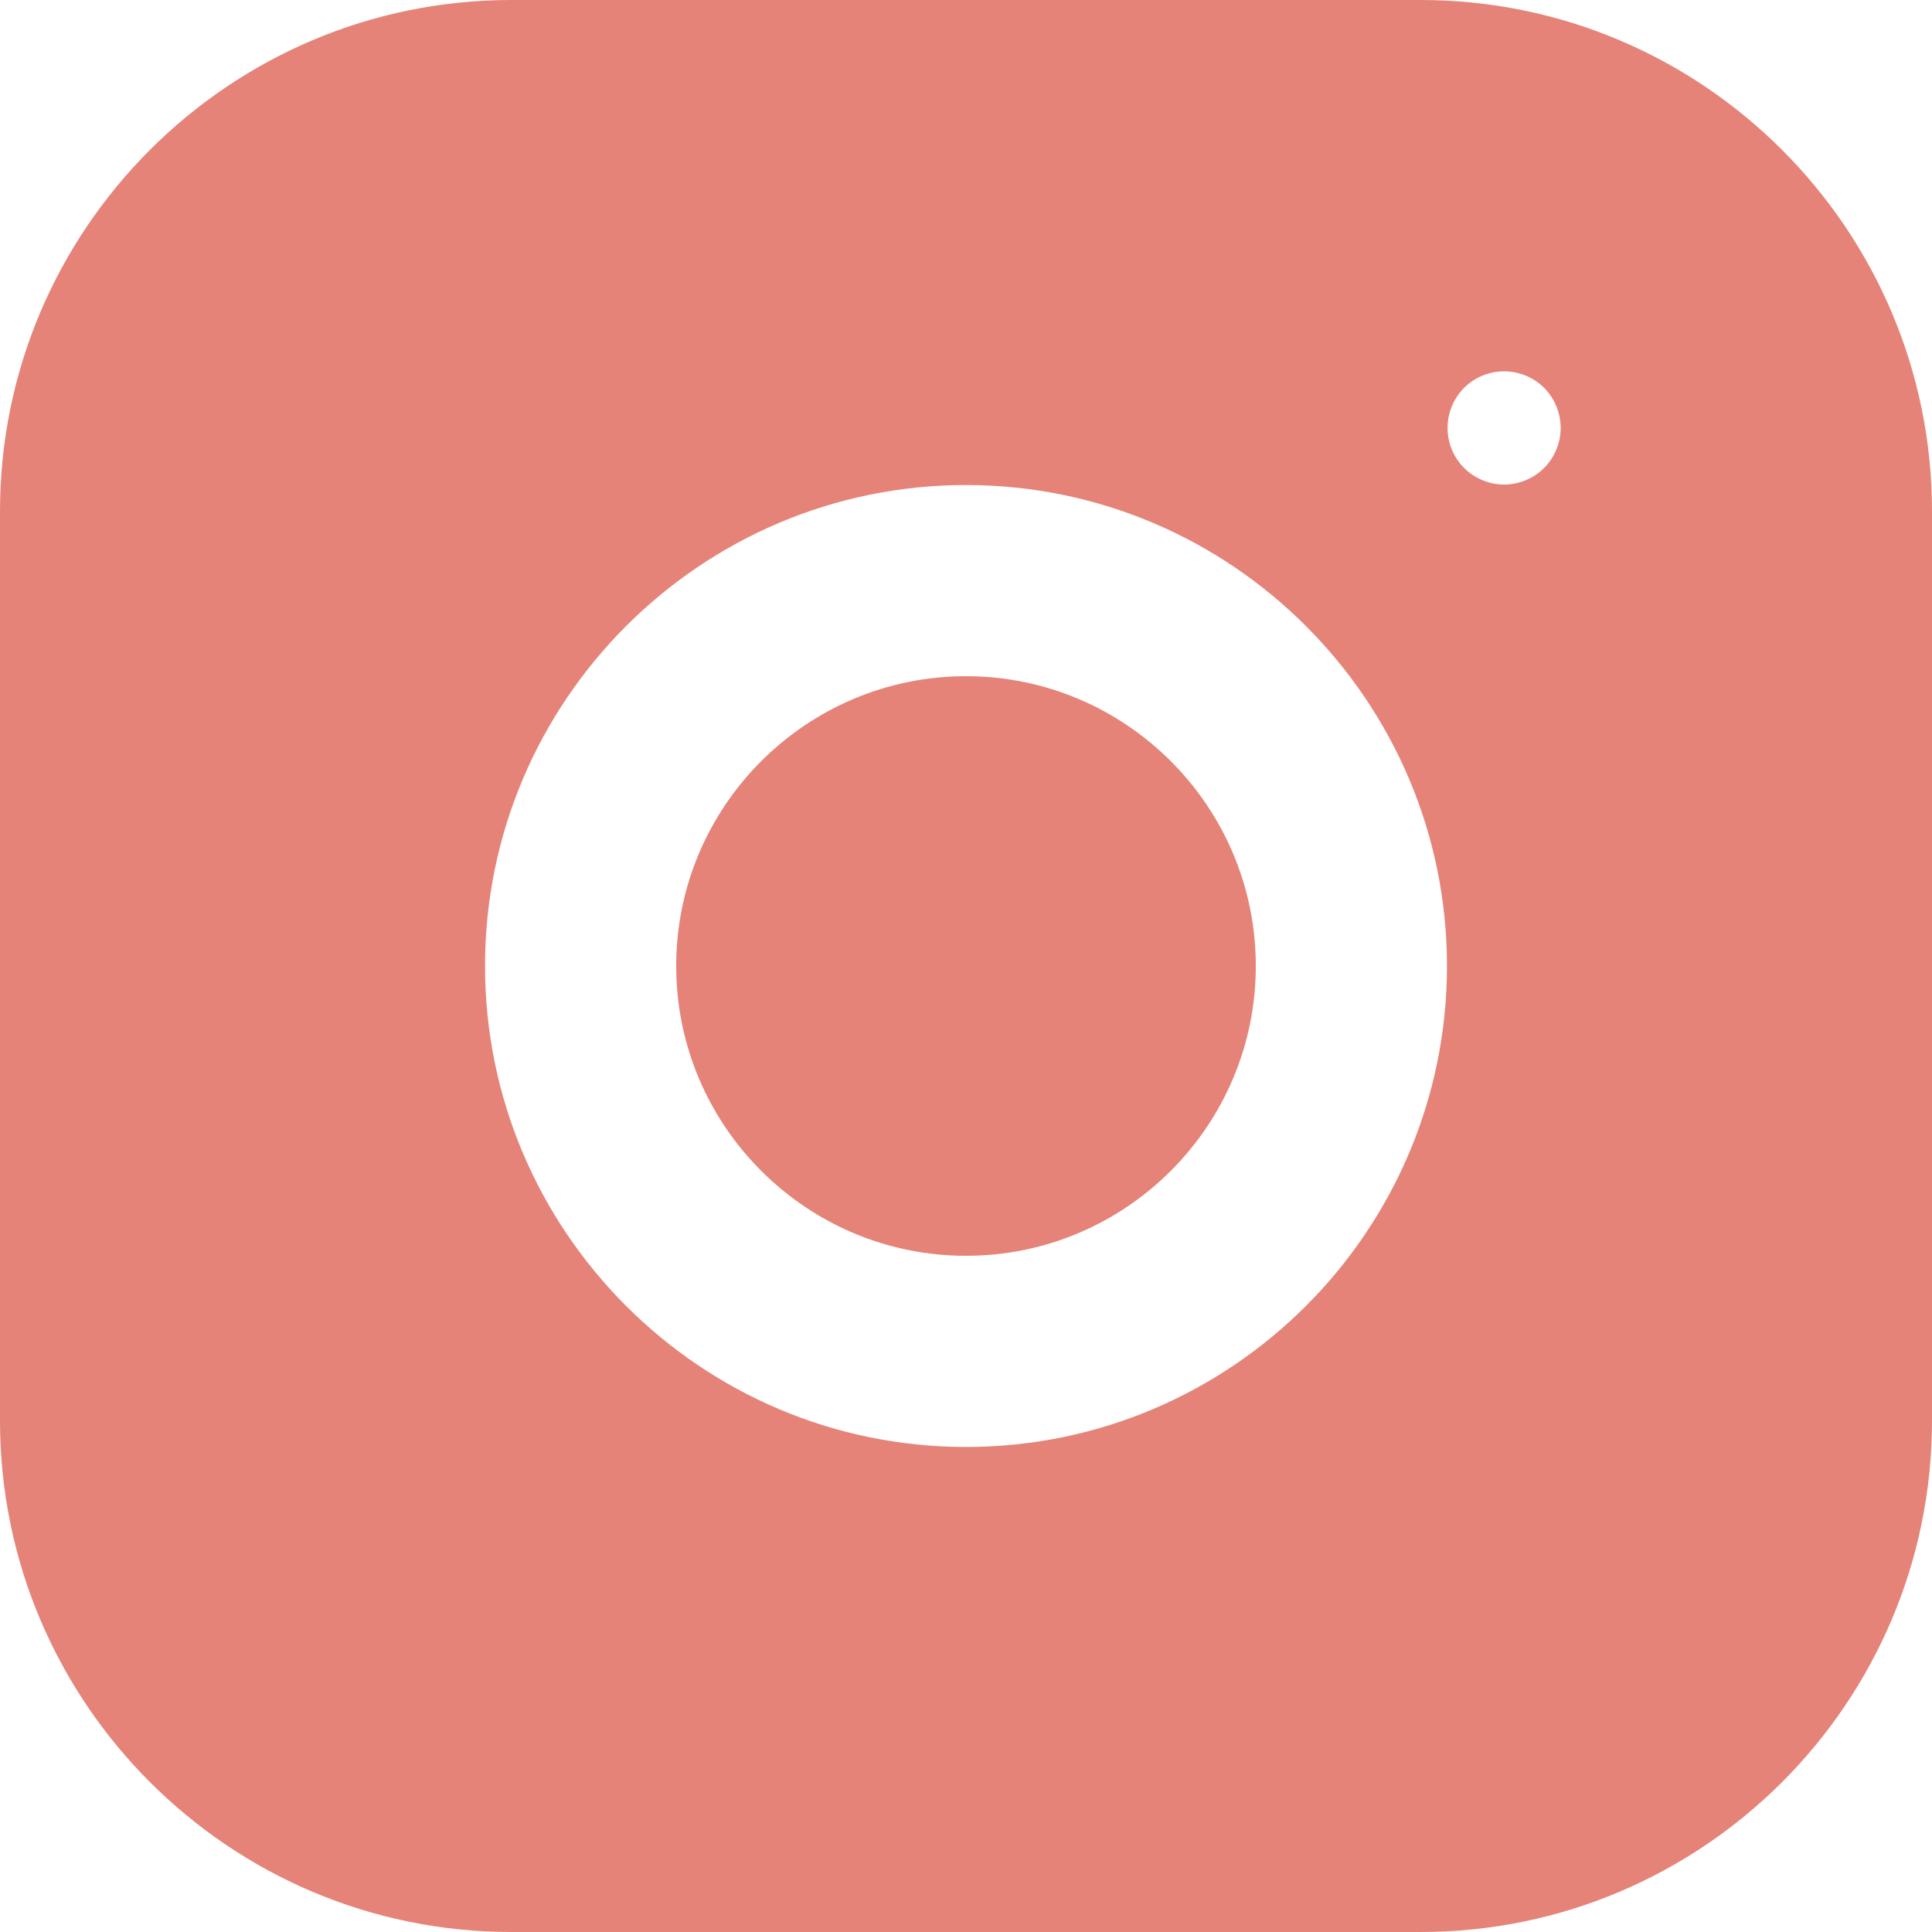 <?xml version="1.0" encoding="utf-8"?>
<svg width="20" height="20" viewBox="0 0 20 20" fill="none" xmlns="http://www.w3.org/2000/svg">
<g clip-path="url(#clip0_449_5905)">
<path d="M10 7C8.346 7 7 8.346 7 10C7 11.654 8.346 13 10 13C11.654 13 13 11.654 13 10C13 8.346 11.654 7 10 7Z" fill="#E58378"/>
<path d="M14.707 0H5.293C2.374 0 0 2.374 0 5.293V14.707C0 17.626 2.374 20 5.293 20H14.707C17.626 20 20 17.626 20 14.707V5.293C20 2.374 17.626 0 14.707 0ZM10 14.979C7.255 14.979 5.021 12.745 5.021 10C5.021 7.255 7.255 5.021 10 5.021C12.746 5.021 14.979 7.255 14.979 10C14.979 12.745 12.746 14.979 10 14.979ZM15.985 4.844C15.876 4.953 15.725 5.016 15.57 5.016C15.416 5.016 15.265 4.953 15.156 4.844C15.047 4.735 14.985 4.584 14.985 4.43C14.985 4.276 15.047 4.125 15.156 4.015C15.265 3.906 15.416 3.844 15.57 3.844C15.725 3.844 15.876 3.906 15.985 4.015C16.094 4.125 16.156 4.276 16.156 4.43C16.156 4.584 16.094 4.735 15.985 4.844Z" fill="#E58378"/>
</g>
<defs>
<clipPath id="clip0_449_5905">
<rect width="20" height="20" fill="white"/>
</clipPath>
</defs>
</svg>
